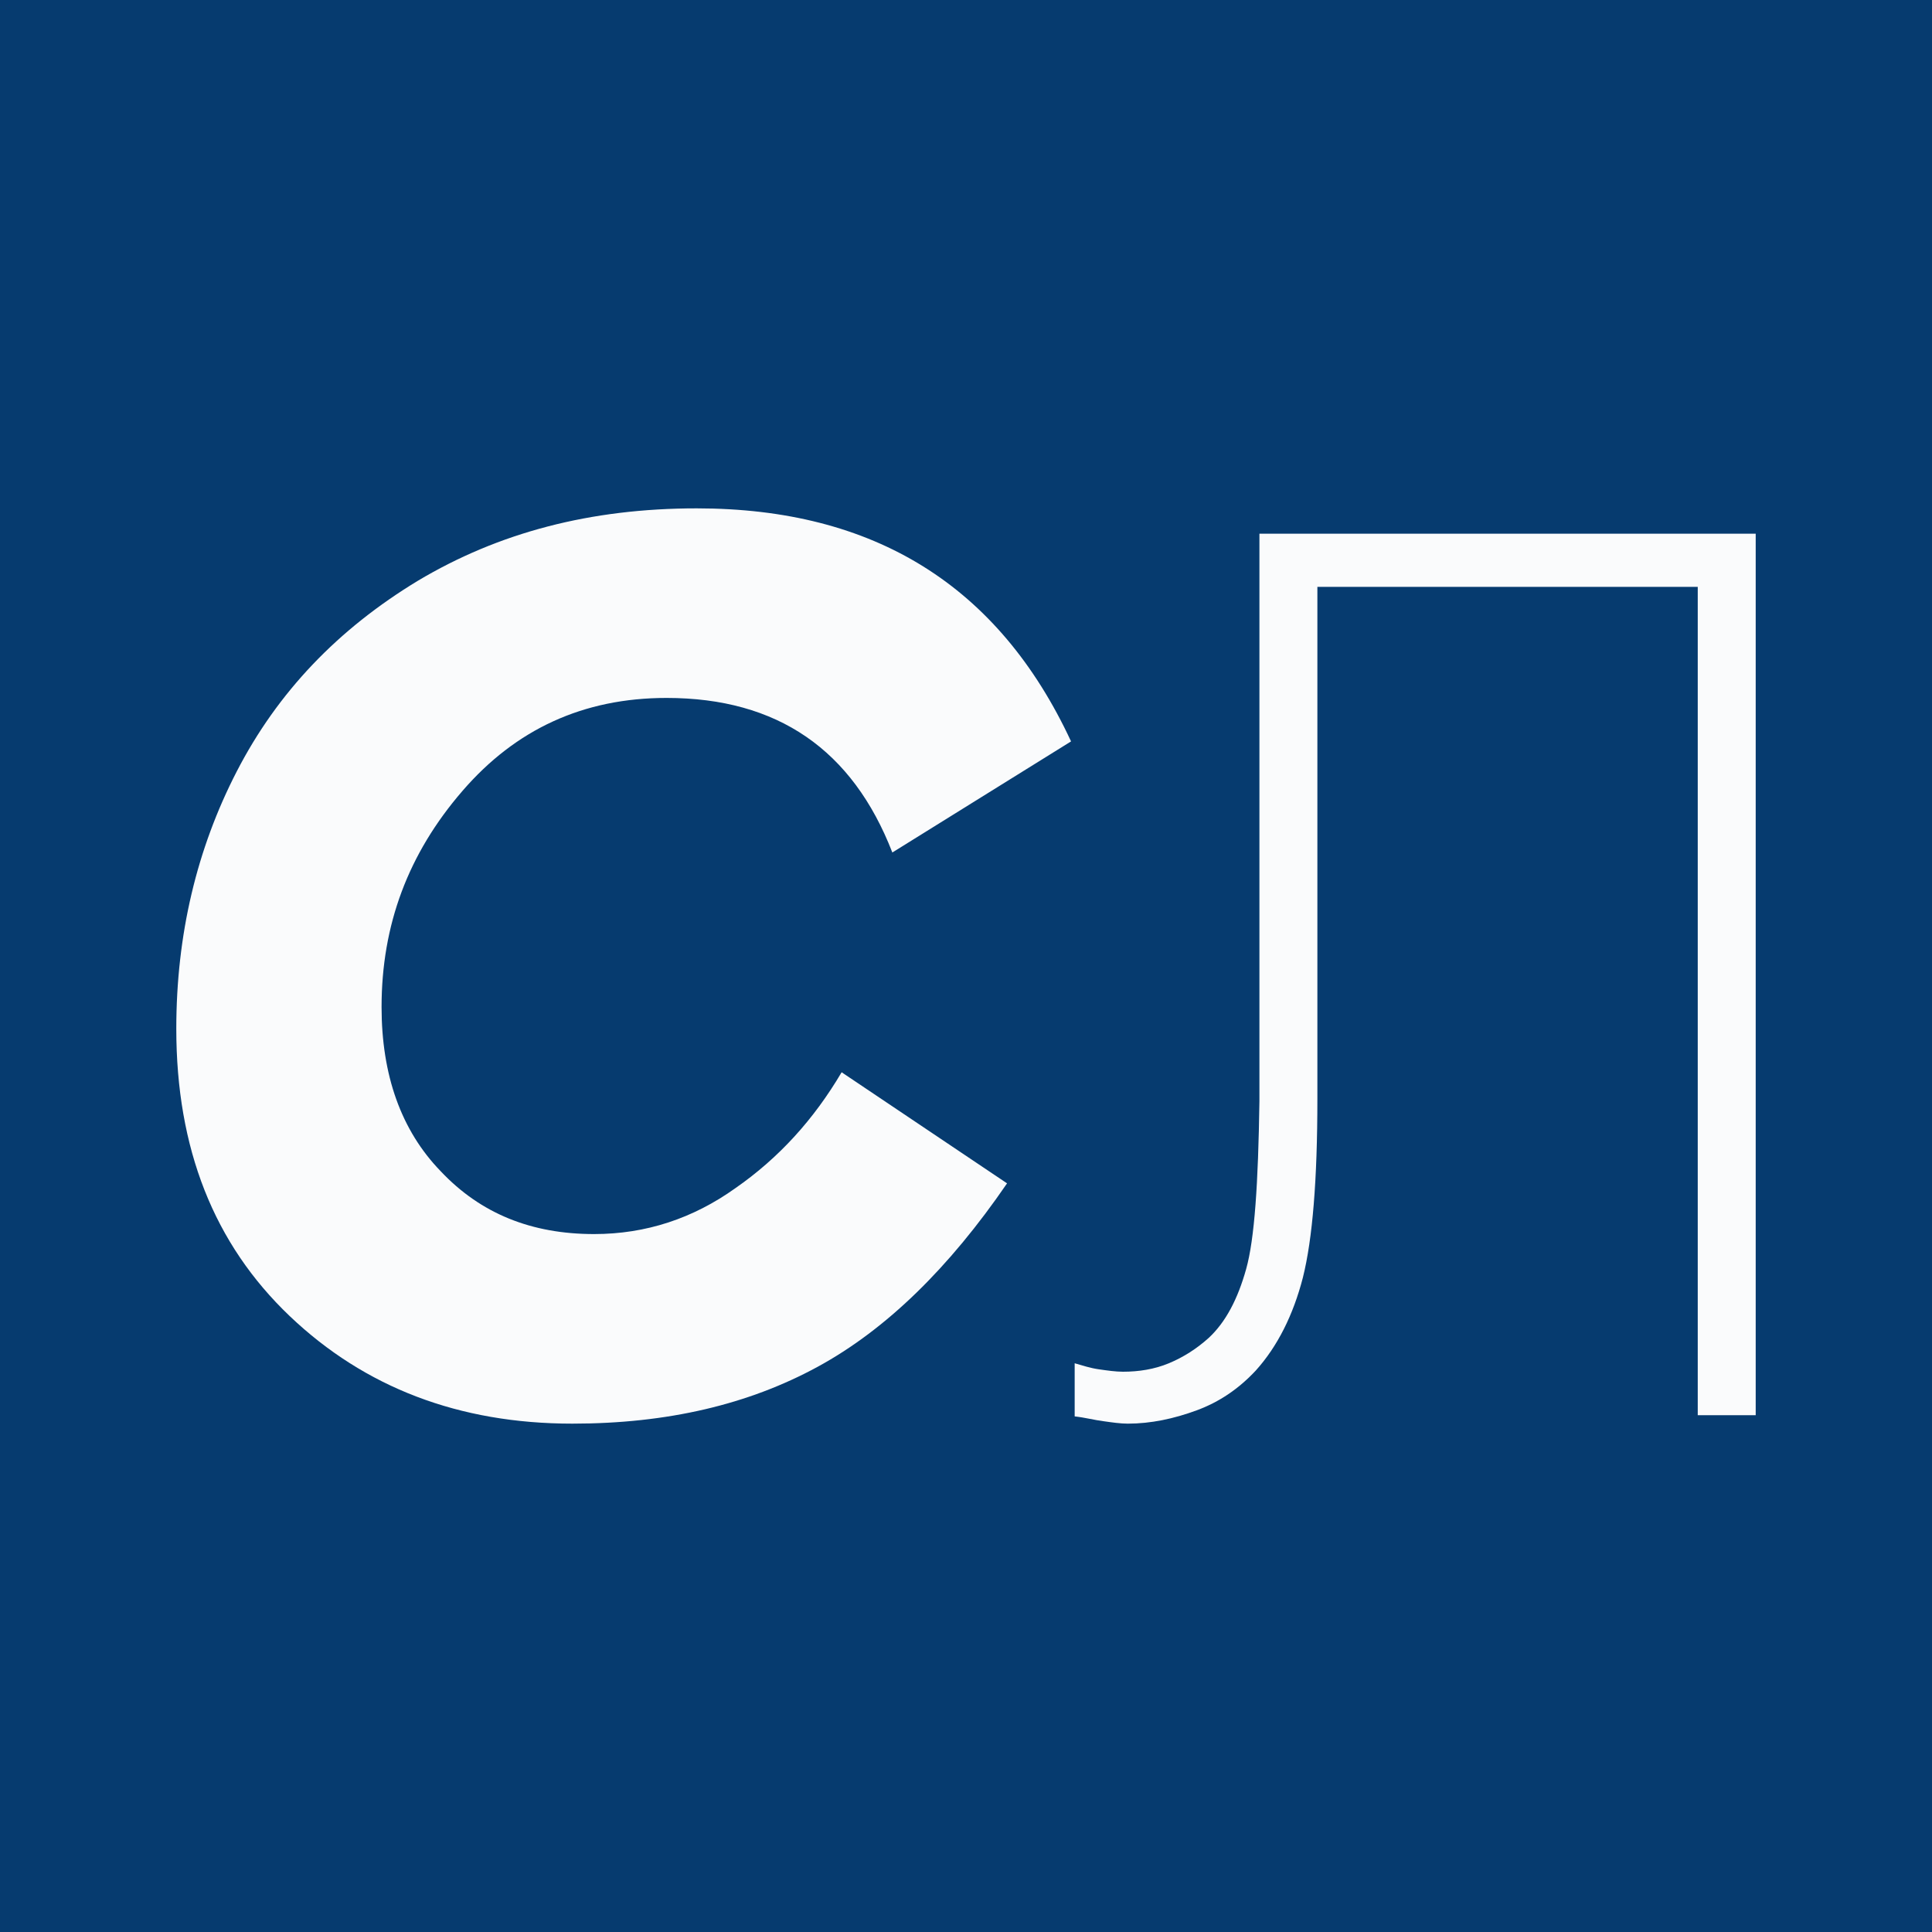 <?xml version="1.0" encoding="utf-8"?>
<!-- Generator: Adobe Illustrator 27.6.1, SVG Export Plug-In . SVG Version: 6.00 Build 0)  -->
<svg version="1.1" id="Layer_1" xmlns="http://www.w3.org/2000/svg" xmlns:xlink="http://www.w3.org/1999/xlink" x="0px" y="0px"
	 viewBox="0 0 16 16" style="enable-background:new 0 0 16 16;" xml:space="preserve">
<style type="text/css">
	.st0{fill:#063B6F;}
	.st1{fill:#FAFBFC;}
</style>
<rect x="0" class="st0" width="16" height="16"/>
<g>
	<path class="st1" d="M6.97,8.88L8.34,9.8c-0.48,0.7-1,1.21-1.57,1.52c-0.57,0.31-1.24,0.47-2.03,0.47c-0.94,0-1.72-0.3-2.34-0.89
		c-0.63-0.6-0.94-1.39-0.94-2.38c0-0.78,0.17-1.49,0.5-2.13C2.3,5.73,2.8,5.21,3.46,4.81c0.67-0.4,1.43-0.6,2.31-0.6
		c1.47,0,2.5,0.64,3.1,1.93L7.39,7.06C7.06,6.21,6.44,5.78,5.52,5.78c-0.69,0-1.25,0.26-1.69,0.77C3.38,7.07,3.16,7.66,3.16,8.34
		c0,0.56,0.16,1.02,0.49,1.36c0.33,0.35,0.75,0.52,1.27,0.52c0.43,0,0.82-0.13,1.17-0.38C6.45,9.59,6.74,9.27,6.97,8.88z"/>
	<path class="st1" d="M10.43,4.42h4.11v7.3h-0.48V4.86h-3.15V9.1c0,0.67-0.04,1.16-0.12,1.48c-0.08,0.31-0.21,0.57-0.39,0.77
		c-0.14,0.15-0.3,0.26-0.49,0.33c-0.19,0.07-0.38,0.11-0.57,0.11c-0.06,0-0.13-0.01-0.2-0.02c-0.08-0.01-0.15-0.03-0.24-0.04v-0.44
		c0.07,0.02,0.13,0.04,0.2,0.05c0.07,0.01,0.14,0.02,0.2,0.02c0.13,0,0.26-0.02,0.38-0.07c0.12-0.05,0.23-0.12,0.33-0.21
		c0.14-0.13,0.24-0.32,0.31-0.57c0.07-0.25,0.1-0.71,0.11-1.39V4.42z"/>
</g>
</svg>
